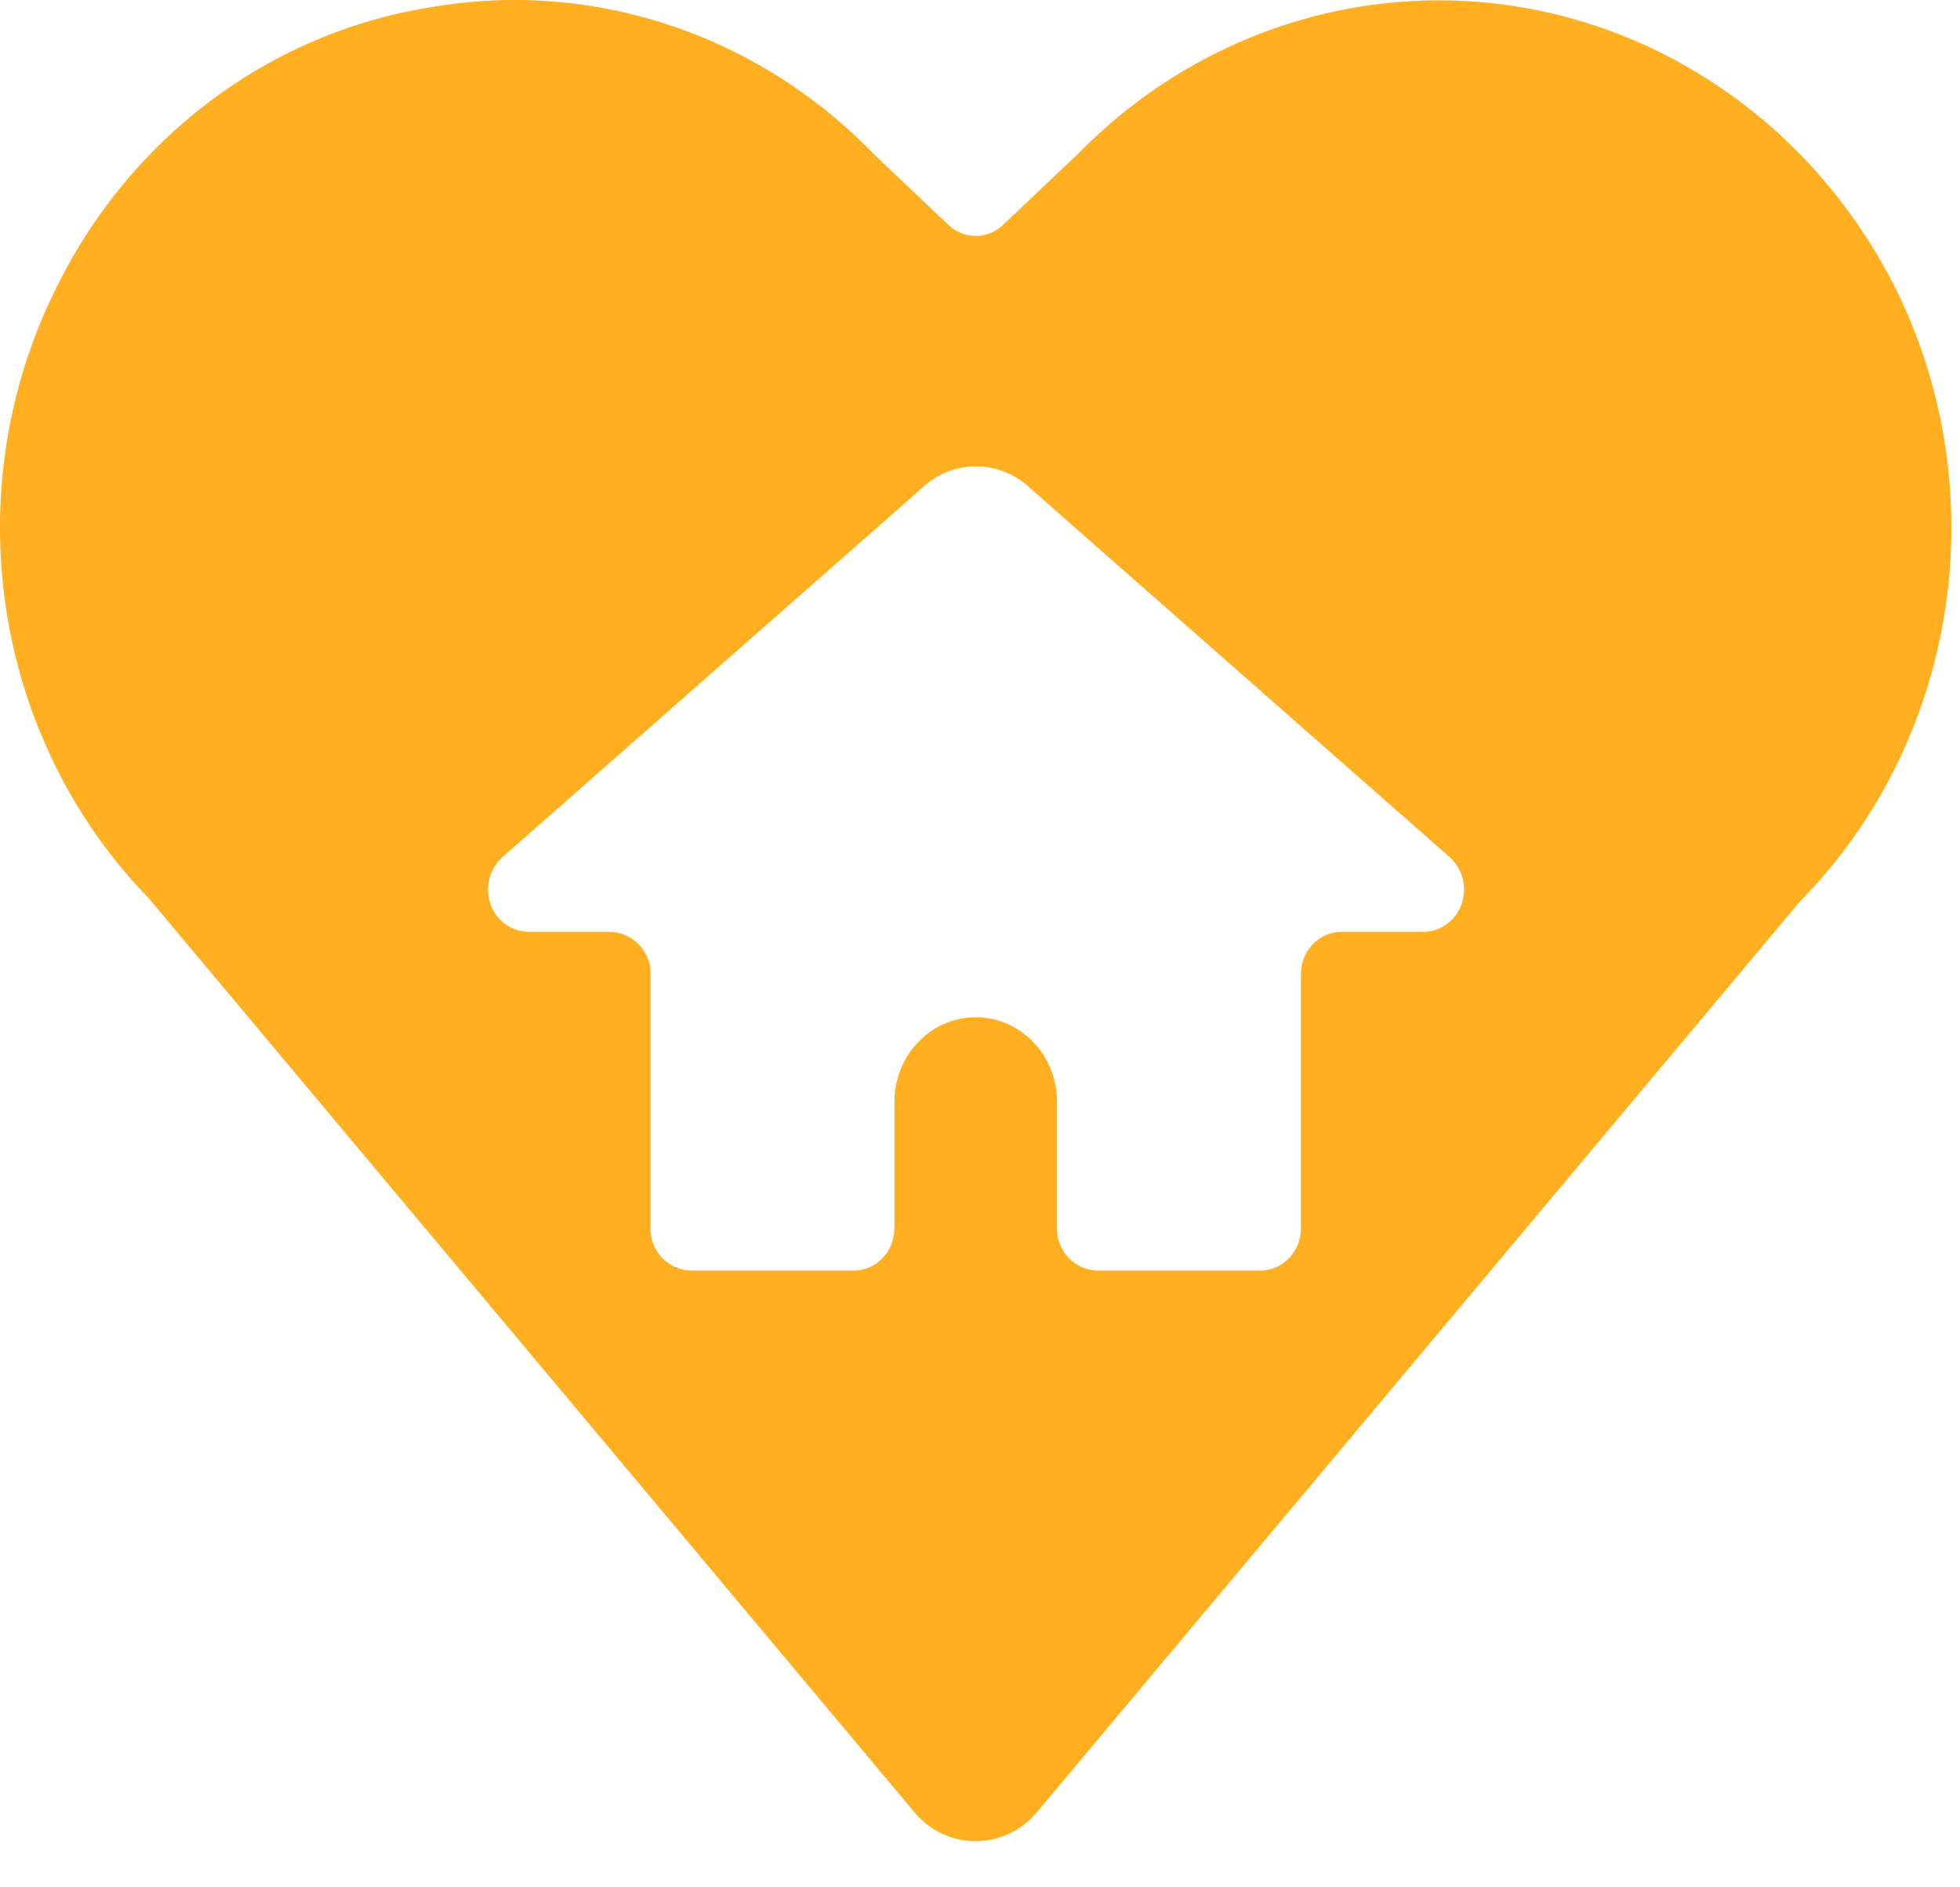 <svg width="27" height="26" xmlns="http://www.w3.org/2000/svg"><path d="M24.811 12.401c2.15-2.195 2.685-5.588 1.323-8.384C25.102 1.929 23.18.476 20.956.1c-2.225-.375-4.488.372-6.1 2.014l-1.038.984a.544.544 0 01-.754 0l-1.021-.969C10.433.462 8.148-.293 5.91.104 3.684.464 1.762 1.92.75 4.017c-1.36 2.78-.836 6.159 1.295 8.353L12.6 24.97c.212.251.518.395.84.395.321 0 .627-.144.84-.395L24.81 12.401zm-5.21.436h-1.12c-.308 0-.56.26-.56.583v3.5c0 .322-.25.583-.56.583h-2.24a.572.572 0 01-.56-.583v-1.74c0-.644-.5-1.166-1.12-1.166-.618 0-1.12.522-1.12 1.166v1.74c0 .322-.25.583-.56.583h-2.24a.572.572 0 01-.56-.583v-3.5a.572.572 0 00-.56-.583h-1.12a.562.562 0 01-.524-.384.6.6 0 01.164-.645l5.784-5.088a1.075 1.075 0 011.48 0l5.778 5.082a.599.599 0 01.171.65.561.561 0 01-.533.385z" fill="#FFAF20" fill-rule="nonzero"/></svg>
